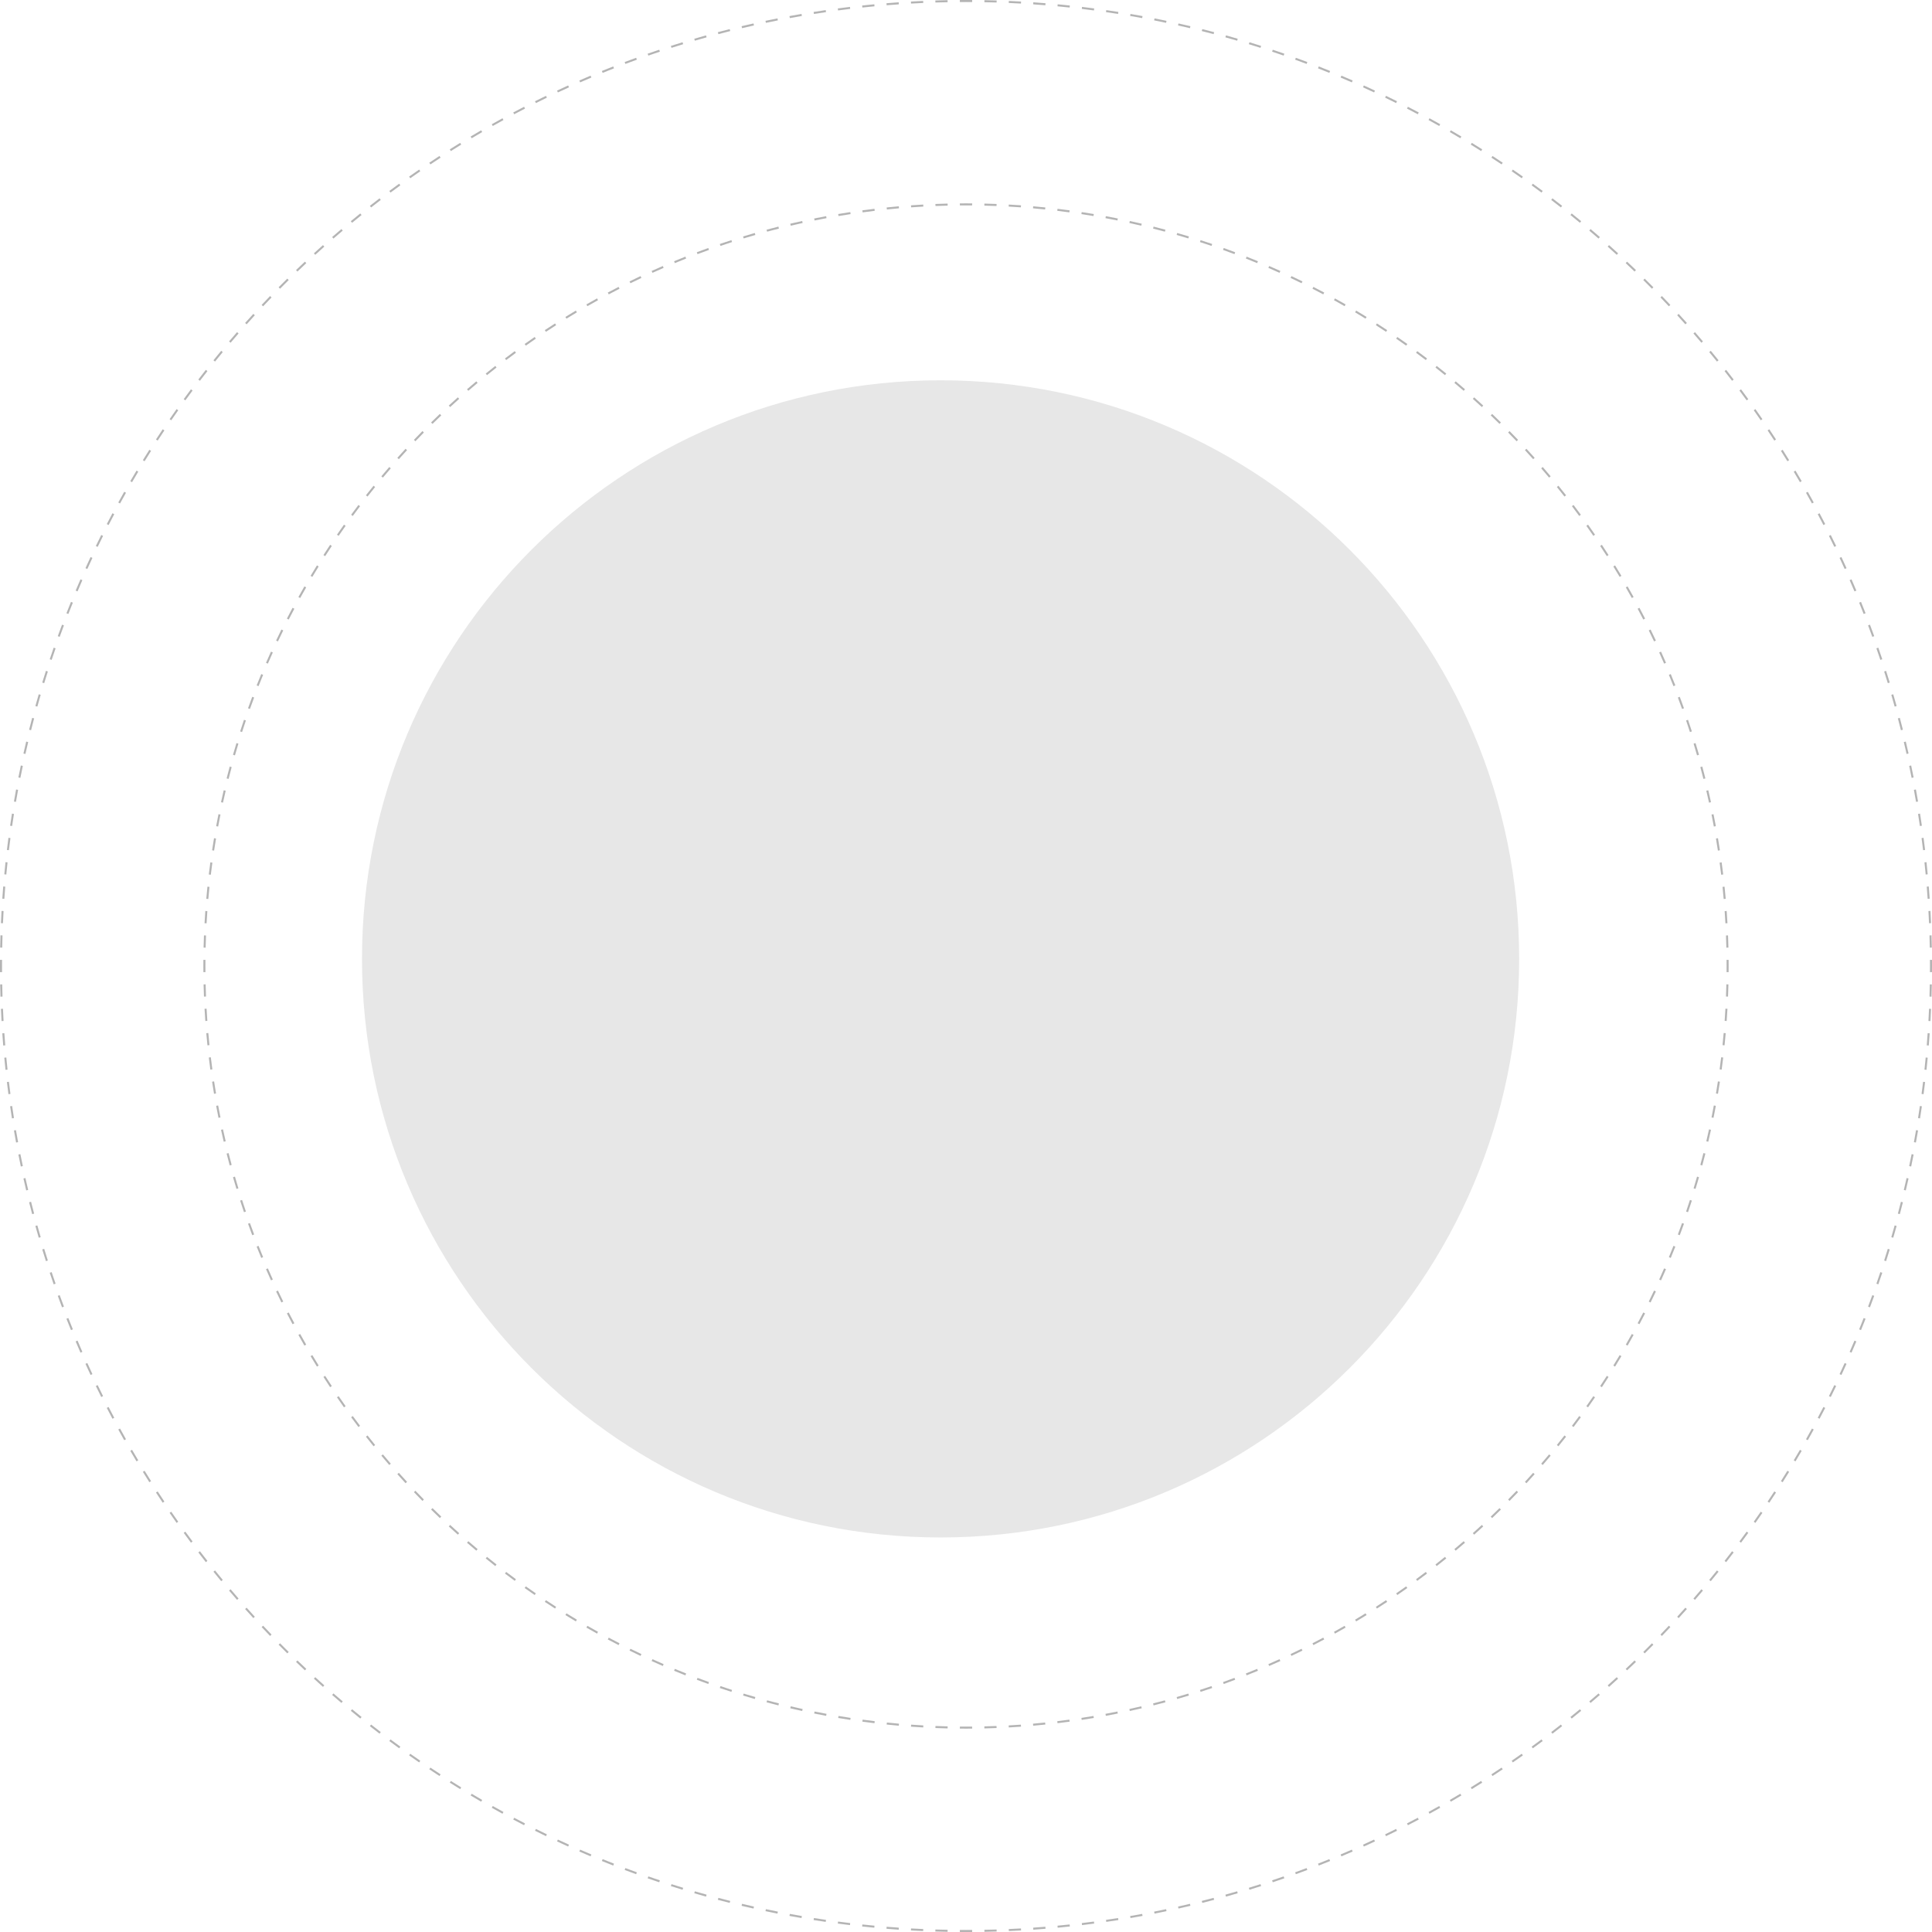<?xml version="1.0" encoding="UTF-8"?> <svg xmlns="http://www.w3.org/2000/svg" width="950" height="950" viewBox="0 0 950 950" fill="none"><path d="M747 471.5C747 628.625 619.625 756 462.5 756C305.375 756 178 628.625 178 471.5C178 314.375 305.375 187 462.5 187C619.625 187 747 314.375 747 471.5Z" fill="#E7E7E7"></path><path d="M475 949V950C473.991 950 472.982 949.997 471.975 949.99L471.981 948.99C472.987 948.997 473.993 949 475 949ZM478.024 949.99C477.017 949.997 476.009 950 475 950V949C476.007 949 477.012 948.997 478.018 948.99L478.024 949.99ZM459.955 948.766C461.953 948.828 463.955 948.878 465.959 948.915L465.949 949.414L465.95 949.415L465.94 949.915C463.932 949.877 461.926 949.826 459.924 949.764L459.955 948.766ZM490.074 949.764C488.072 949.826 486.067 949.877 484.059 949.915L484.04 948.915C486.044 948.878 488.046 948.828 490.044 948.766L490.074 949.764ZM502.078 949.219V949.239C500.079 949.352 498.077 949.452 496.071 949.54L496.029 948.542C498.03 948.455 500.028 948.354 502.022 948.242L502.078 949.219ZM447.977 948.242C449.971 948.354 451.97 948.455 453.971 948.542L453.927 949.539C451.921 949.452 449.919 949.352 447.92 949.239L447.977 948.242ZM435.978 947.417C437.97 947.579 439.967 947.73 441.967 947.867L441.932 948.365L441.915 948.615L441.897 948.863C439.894 948.725 437.893 948.575 435.896 948.412L435.978 947.417ZM514.103 948.412C512.105 948.575 510.105 948.725 508.101 948.863L508.093 948.742L508.067 948.366L508.033 947.867C510.033 947.73 512.03 947.579 514.022 947.417L514.103 948.412ZM424.038 946.293C426.025 946.505 428.015 946.705 430.009 946.893L429.915 947.887C427.917 947.699 425.922 947.498 423.932 947.285L424.038 946.293ZM525.961 946.293L526.066 947.285C524.076 947.498 522.081 947.699 520.083 947.887L519.99 946.893C521.984 946.705 523.974 946.505 525.961 946.293ZM412.098 944.863C414.08 945.126 416.067 945.377 418.057 945.615L417.938 946.606C415.943 946.368 413.953 946.116 411.967 945.853L412.098 944.863ZM537.967 945.358L538.019 945.744L538.032 945.853C536.045 946.116 534.055 946.368 532.061 946.606L531.942 945.615C533.932 945.377 535.919 945.126 537.901 944.863L537.967 945.358ZM400.229 943.136C402.202 943.449 404.18 943.75 406.162 944.038L406.042 944.863L406.019 945.026C404.032 944.737 402.05 944.436 400.072 944.122L400.229 943.136ZM549.849 943.63L549.914 944.038L549.927 944.122C547.949 944.436 545.967 944.737 543.98 945.026L543.837 944.038C545.819 943.75 547.797 943.449 549.771 943.137L549.849 943.63ZM388.379 941.104C390.345 941.467 392.316 941.817 394.291 942.156L394.122 943.141C392.143 942.801 390.168 942.45 388.197 942.086L388.379 941.104ZM561.802 942.086C559.831 942.45 557.856 942.801 555.877 943.141L555.793 942.649L555.708 942.156C557.683 941.817 559.654 941.467 561.621 941.104L561.802 942.086ZM376.609 938.775C378.566 939.188 380.526 939.589 382.491 939.978L382.298 940.958C380.328 940.568 378.363 940.167 376.402 939.753L376.609 938.775ZM573.597 939.754C571.636 940.168 569.671 940.568 567.701 940.958L567.657 940.732L567.604 940.469L567.508 939.978C569.473 939.589 571.433 939.188 573.39 938.775L573.597 939.754ZM364.881 936.143C366.826 936.605 368.777 937.056 370.731 937.495L370.513 938.47C368.554 938.03 366.599 937.578 364.649 937.114L364.881 936.143ZM585.118 936.143L585.349 937.114C583.399 937.578 581.445 938.03 579.486 938.47L579.377 937.983L579.268 937.495C581.222 937.056 583.173 936.605 585.118 936.143ZM353.243 933.217C355.177 933.729 357.115 934.229 359.059 934.718L358.814 935.687C356.867 935.197 354.925 934.694 352.987 934.181L353.115 933.7L353.243 933.217ZM596.884 933.7L596.958 933.977L597.012 934.182C595.074 934.695 593.131 935.197 591.184 935.687L590.94 934.718C592.884 934.229 594.822 933.729 596.756 933.217L596.884 933.7ZM341.667 929.99C343.586 930.552 345.511 931.101 347.44 931.639L347.172 932.601C345.238 932.062 343.31 931.51 341.387 930.947L341.667 929.99ZM608.612 930.947C606.689 931.51 604.76 932.062 602.826 932.601L602.56 931.639C604.489 931.101 606.413 930.552 608.332 929.99L608.612 930.947ZM330.191 926.473C332.097 927.083 334.009 927.682 335.925 928.27L335.632 929.224C333.711 928.635 331.796 928.035 329.886 927.423L330.191 926.473ZM620.112 927.423C618.202 928.035 616.287 928.635 614.367 929.224L614.075 928.271C615.992 927.683 617.903 927.083 619.809 926.473L620.112 927.423ZM318.798 922.66C320.686 923.319 322.58 923.966 324.479 924.602L324.161 925.548C322.258 924.911 320.361 924.262 318.469 923.602L318.798 922.66ZM631.53 923.602C629.638 924.262 627.741 924.911 625.838 925.548L625.68 925.076L625.521 924.602C627.42 923.966 629.313 923.319 631.201 922.66L631.53 923.602ZM307.514 918.561C309.387 919.268 311.265 919.965 313.149 920.649L312.979 921.118L312.845 921.489L312.809 921.586C310.92 920.9 309.037 920.202 307.16 919.493L307.514 918.561ZM642.839 919.493C640.962 920.202 639.079 920.9 637.19 921.586L636.85 920.649C638.734 919.965 640.613 919.268 642.486 918.561L642.839 919.493ZM296.332 914.173C298.184 914.927 300.042 915.67 301.905 916.401L301.54 917.33C299.673 916.597 297.811 915.852 295.955 915.097L296.332 914.173ZM654.044 915.097C652.188 915.853 650.326 916.597 648.458 917.33L648.094 916.401C649.957 915.67 651.816 914.927 653.668 914.173L654.044 915.097ZM285.27 909.502C287.105 910.305 288.947 911.096 290.794 911.876L290.404 912.796C288.553 912.014 286.707 911.222 284.867 910.418L285.27 909.502ZM665.13 910.418C663.291 911.222 661.445 912.014 659.594 912.796L659.206 911.876C661.053 911.096 662.895 910.305 664.73 909.502L665.13 910.418ZM676.095 905.455C674.28 906.305 672.458 907.144 670.631 907.971L670.22 907.061C672.043 906.235 673.861 905.398 675.672 904.551L676.095 905.455ZM274.328 904.551C276.139 905.398 277.957 906.234 279.78 907.06L279.573 907.515L279.368 907.97C277.541 907.143 275.719 906.304 273.904 905.455L274.328 904.551ZM686.93 900.215C685.134 901.112 683.331 901.998 681.522 902.873L681.319 902.451L681.306 902.424L681.089 901.974C682.893 901.101 684.692 900.217 686.483 899.322L686.93 900.215ZM263.516 899.322C265.308 900.217 267.106 901.101 268.911 901.974L268.476 902.872C266.667 901.997 264.864 901.112 263.068 900.215L263.516 899.322ZM252.842 893.821C254.608 894.76 256.38 895.688 258.159 896.604L257.701 897.491C255.918 896.572 254.142 895.643 252.372 894.702L252.842 893.821ZM697.626 894.702C695.856 895.643 694.08 896.572 692.297 897.491L692.069 897.049L691.841 896.604C693.62 895.688 695.392 894.76 697.158 893.821L697.626 894.702ZM242.308 888.049C244.051 889.033 245.802 890.008 247.56 890.971L247.08 891.846C245.319 890.881 243.564 889.905 241.816 888.918L242.308 888.049ZM708.182 888.918C706.434 889.905 704.68 890.881 702.919 891.846L702.439 890.971C704.197 890.008 705.948 889.034 707.691 888.05L708.182 888.918ZM718.584 882.871C716.864 883.9 715.138 884.919 713.404 885.927L712.902 885.064C714.632 884.059 716.356 883.042 718.072 882.015L718.584 882.871ZM231.928 882.015C233.644 883.042 235.367 884.058 237.097 885.063L236.845 885.495L236.767 885.631L236.594 885.926C234.86 884.918 233.133 883.9 231.414 882.871L231.928 882.015ZM728.834 876.56C727.139 877.633 725.438 878.697 723.729 879.75L723.204 878.898C724.91 877.848 726.609 876.787 728.3 875.716L728.834 876.56ZM221.699 875.715C223.391 876.786 225.089 877.848 226.795 878.898L226.532 879.323L226.271 879.749C224.561 878.696 222.859 877.632 221.164 876.559L221.699 875.715ZM738.915 869.992C737.25 871.107 735.578 872.212 733.897 873.307L733.353 872.47C735.029 871.378 736.699 870.276 738.361 869.163L738.915 869.992ZM211.639 869.162C213.301 870.275 214.97 871.378 216.646 872.47L216.101 873.306C214.42 872.211 212.748 871.106 211.082 869.991L211.639 869.162ZM748.546 862.763L748.833 863.169C747.195 864.327 745.549 865.474 743.896 866.611L743.331 865.79C744.981 864.655 746.623 863.51 748.258 862.354L748.546 862.763ZM201.741 862.354C203.376 863.509 205.019 864.654 206.669 865.789L206.385 866.2L206.386 866.201L206.385 866.202L206.103 866.61C204.449 865.473 202.803 864.326 201.165 863.168L201.741 862.354ZM758.571 856.102C756.964 857.3 755.348 858.487 753.725 859.665L753.14 858.857C754.759 857.682 756.371 856.496 757.975 855.301L758.571 856.102ZM192.024 855.301C193.628 856.496 195.241 857.682 196.86 858.857L196.273 859.664C194.65 858.486 193.034 857.299 191.427 856.101L192.024 855.301ZM768.132 848.787C766.554 850.026 764.969 851.255 763.375 852.475L762.769 851.682C764.359 850.465 765.941 849.238 767.516 848.002L768.132 848.787ZM182.484 848.001C184.059 849.237 185.641 850.464 187.231 851.681L186.623 852.474C185.029 851.254 183.444 850.025 181.866 848.786L182.484 848.001ZM173.135 840.467C174.677 841.742 176.227 843.007 177.785 844.263L177.158 845.041C175.597 843.783 174.043 842.514 172.498 841.236L173.135 840.467ZM777.501 841.236C775.956 842.514 774.402 843.782 772.841 845.041L772.214 844.264C773.772 843.008 775.322 841.742 776.864 840.467L777.501 841.236ZM786.679 833.448C785.166 834.765 783.645 836.073 782.115 837.371L781.47 836.61C782.996 835.315 784.515 834.01 786.024 832.696L786.679 833.448ZM163.975 832.695C165.485 834.009 167.004 835.314 168.53 836.609L167.884 837.37C166.354 836.072 164.832 834.765 163.319 833.448L163.975 832.695ZM155.017 824.698C156.493 826.05 157.977 827.393 159.471 828.726L158.806 829.47C157.309 828.134 155.821 826.789 154.342 825.435L154.679 825.067L155.017 824.698ZM795.656 825.435C794.177 826.789 792.69 828.134 791.193 829.47L790.529 828.726C792.022 827.393 793.507 826.051 794.983 824.699L795.656 825.435ZM146.26 816.478C147.702 817.866 149.153 819.245 150.612 820.615L149.929 821.343C148.466 819.969 147.011 818.588 145.566 817.196L146.26 816.478ZM804.432 817.197C802.987 818.588 801.533 819.97 800.07 821.343L799.729 820.98L799.388 820.615C800.847 819.245 802.297 817.866 803.739 816.478L804.432 817.197ZM812.995 808.741C811.586 810.168 810.167 811.587 808.74 812.996L808.039 812.285C809.463 810.879 810.879 809.463 812.285 808.039L812.995 808.741ZM137.715 808.039C139.121 809.463 140.537 810.879 141.961 812.285L141.609 812.641L141.258 812.995C139.831 811.586 138.412 810.167 137.003 808.74L137.715 808.039ZM821.343 800.07C819.969 801.533 818.588 802.988 817.196 804.433L816.837 804.087L816.478 803.74C817.866 802.298 819.245 800.847 820.615 799.388L821.343 800.07ZM129.385 799.388C130.755 800.847 132.134 802.297 133.522 803.739L132.802 804.432C131.411 802.987 130.029 801.533 128.656 800.07L129.02 799.729L129.385 799.388ZM829.47 791.193C828.134 792.69 826.789 794.178 825.435 795.657L824.698 794.983C826.05 793.507 827.393 792.023 828.726 790.529L829.47 791.193ZM121.274 790.529C122.607 792.022 123.949 793.507 125.301 794.983L124.932 795.32L124.564 795.656C123.21 794.177 121.865 792.69 120.529 791.193L121.274 790.529ZM837.37 782.115C836.072 783.645 834.765 785.167 833.448 786.68L833.072 786.354L832.695 786.025C834.009 784.515 835.314 782.996 836.609 781.47L837.37 782.115ZM113.39 781.47C114.685 782.996 115.99 784.515 117.304 786.024L116.551 786.679C115.234 785.166 113.926 783.645 112.628 782.115L113.009 781.793L113.39 781.47ZM105.736 772.214C106.992 773.772 108.258 775.322 109.533 776.864L108.763 777.501C107.485 775.956 106.217 774.402 104.958 772.841L105.736 772.214ZM845.041 772.842C843.783 774.403 842.514 775.956 841.236 777.501L840.852 777.184L840.467 776.865C841.742 775.323 843.007 773.773 844.263 772.215L845.041 772.842ZM852.474 763.376C851.254 764.97 850.025 766.555 848.786 768.133L848.001 767.516C849.237 765.941 850.464 764.359 851.681 762.769L852.474 763.376ZM98.318 762.769C99.535 764.359 100.762 765.941 101.998 767.516L101.604 767.823L101.212 768.132C99.973 766.554 98.744 764.969 97.524 763.375L98.318 762.769ZM859.664 753.726C858.486 755.349 857.299 756.965 856.101 758.572L855.301 757.976C856.496 756.372 857.682 754.759 858.857 753.14L859.664 753.726ZM91.143 753.14C92.318 754.759 93.504 756.371 94.699 757.975L93.897 758.571C92.699 756.964 91.512 755.348 90.334 753.725L91.143 753.14ZM866.2 743.614L866.61 743.896C865.473 745.55 864.326 747.196 863.168 748.834L862.354 748.259C863.509 746.624 864.654 744.981 865.789 743.331L866.2 743.614ZM84.21 743.331C85.345 744.981 86.49 746.623 87.645 748.258L87.236 748.546L87.237 748.547L86.83 748.833C85.672 747.195 84.525 745.549 83.388 743.896L83.798 743.614L84.21 743.331ZM873.306 733.898C872.211 735.579 871.106 737.251 869.991 738.917L869.162 738.361C870.275 736.699 871.378 735.03 872.47 733.354L873.306 733.898ZM77.53 733.353C78.622 735.029 79.724 736.699 80.837 738.361L80.007 738.915C78.892 737.25 77.787 735.578 76.692 733.897L77.53 733.353ZM879.323 723.467L879.749 723.729C878.696 725.438 877.632 727.14 876.559 728.835L875.715 728.301C876.786 726.609 877.848 724.911 878.898 723.205L879.323 723.467ZM71.102 723.204C72.152 724.91 73.213 726.609 74.284 728.3L73.861 728.566L73.862 728.567L73.439 728.834C72.366 727.139 71.302 725.438 70.249 723.729L71.102 723.204ZM885.926 713.405C884.918 715.139 883.9 716.866 882.871 718.585L882.015 718.072C883.042 716.356 884.058 714.633 885.063 712.903L885.926 713.405ZM64.936 712.902C65.941 714.632 66.958 716.356 67.985 718.072L67.128 718.584C66.099 716.864 65.08 715.138 64.072 713.404L64.936 712.902ZM891.846 702.919C890.881 704.68 889.905 706.435 888.918 708.183L888.484 707.938L888.049 707.692C889.033 705.949 890.008 704.198 890.971 702.44L891.846 702.919ZM59.029 702.439C59.992 704.197 60.966 705.948 61.95 707.691L61.081 708.182C60.094 706.434 59.118 704.68 58.153 702.919L59.029 702.439ZM897.491 692.298C896.572 694.081 895.643 695.857 894.702 697.627L894.263 697.394L893.821 697.158C894.76 695.392 895.688 693.62 896.604 691.841L897.491 692.298ZM53.395 691.841C54.312 693.62 55.24 695.392 56.179 697.158L55.297 697.626C54.356 695.856 53.427 694.08 52.508 692.297L53.395 691.841ZM902.872 681.523C901.997 683.332 901.112 685.135 900.215 686.931L899.322 686.484C900.217 684.692 901.101 682.894 901.974 681.089L902.872 681.523ZM48.026 681.089C48.899 682.893 49.783 684.692 50.678 686.483L49.784 686.93C48.887 685.134 48.001 683.331 47.126 681.522L48.026 681.089ZM42.94 670.22C43.765 672.043 44.602 673.861 45.449 675.672L44.544 676.095C43.694 674.28 42.855 672.458 42.028 670.631L42.94 670.22ZM907.97 670.631C907.143 672.458 906.304 674.28 905.455 676.095L904.551 675.672C905.398 673.861 906.234 672.043 907.06 670.22L907.97 670.631ZM912.796 659.595C912.014 661.446 911.222 663.292 910.418 665.132L909.502 664.73C910.305 662.895 911.096 661.053 911.876 659.206L912.796 659.595ZM38.124 659.206C38.904 661.053 39.696 662.895 40.498 664.73L39.581 665.13C38.777 663.291 37.985 661.445 37.203 659.594L38.124 659.206ZM33.599 648.094C34.33 649.957 35.073 651.816 35.827 653.668L34.902 654.044C34.146 652.188 33.402 650.326 32.669 648.458L33.599 648.094ZM916.866 648.277L917.33 648.459C916.597 650.326 915.852 652.188 915.097 654.044L914.173 653.668C914.927 651.816 915.67 649.958 916.401 648.095L916.866 648.277ZM29.351 636.85C30.035 638.734 30.732 640.613 31.439 642.486L30.506 642.839C29.797 640.962 29.099 639.079 28.413 637.19L29.351 636.85ZM921.586 637.19C920.9 639.079 920.202 640.962 919.493 642.839L918.561 642.486C919.268 640.613 919.965 638.735 920.649 636.851L921.586 637.19ZM25.398 625.521C26.034 627.42 26.681 629.313 27.34 631.201L26.398 631.53C25.737 629.638 25.088 627.741 24.451 625.838L24.924 625.68L25.398 625.521ZM925.548 625.838C924.911 627.741 924.262 629.638 923.602 631.53L923.132 631.367L922.66 631.202C923.319 629.314 923.966 627.42 924.602 625.521L925.548 625.838ZM928.747 614.222L929.224 614.367C928.635 616.288 928.035 618.203 927.423 620.113L926.949 619.962L926.473 619.809C927.083 617.903 927.682 615.991 928.27 614.075L928.747 614.222ZM21.73 614.075C22.317 615.992 22.916 617.903 23.527 619.809L22.576 620.112C21.964 618.202 21.364 616.287 20.775 614.367L21.73 614.075ZM18.361 602.56C18.899 604.489 19.448 606.413 20.01 608.332L19.052 608.612C18.489 606.689 17.938 604.76 17.398 602.826L18.361 602.56ZM932.601 602.827C932.062 604.761 931.51 606.689 930.947 608.612L929.99 608.333C930.552 606.414 931.101 604.489 931.639 602.56L932.601 602.827ZM15.282 590.94C15.771 592.884 16.271 594.822 16.783 596.756L16.299 596.884L16.3 596.885L15.817 597.012C15.304 595.074 14.802 593.131 14.312 591.184L15.282 590.94ZM935.687 591.185C935.197 593.132 934.694 595.074 934.181 597.012L933.7 596.885L933.217 596.757C933.729 594.823 934.229 592.885 934.718 590.941L935.687 591.185ZM937.982 579.378L938.47 579.486C938.03 581.445 937.578 583.4 937.114 585.35L936.143 585.119C936.605 583.174 937.056 581.223 937.495 579.269L937.982 579.378ZM12.505 579.268C12.944 581.222 13.395 583.173 13.857 585.118L12.885 585.349C12.421 583.399 11.969 581.445 11.529 579.486L12.505 579.268ZM940.958 567.701C940.568 569.671 940.167 571.636 939.753 573.597L938.775 573.391C939.188 571.434 939.589 569.474 939.978 567.509L940.958 567.701ZM10.023 567.508C10.411 569.473 10.812 571.433 11.225 573.39L10.245 573.597C9.831 571.636 9.431 569.671 9.041 567.701L10.023 567.508ZM7.844 555.708C8.183 557.683 8.533 559.654 8.896 561.621L7.913 561.802C7.549 559.831 7.198 557.856 6.858 555.877L7.351 555.793L7.844 555.708ZM943.141 555.877C942.801 557.856 942.45 559.831 942.086 561.802L941.104 561.621C941.467 559.655 941.817 557.684 942.156 555.709L943.141 555.877ZM5.962 543.837C6.25 545.819 6.551 547.797 6.863 549.771L5.877 549.927C5.564 547.949 5.262 545.967 4.973 543.98L5.467 543.909L5.962 543.837ZM945.026 543.98C944.737 545.967 944.436 547.949 944.122 549.927L943.136 549.771C943.449 547.798 943.75 545.82 944.038 543.838L945.026 543.98ZM4.385 531.942C4.623 533.932 4.874 535.919 5.137 537.901L4.146 538.032C3.883 536.045 3.631 534.055 3.393 532.061L4.385 531.942ZM946.606 532.062C946.368 534.056 946.116 536.046 945.853 538.032L945.358 537.968L944.863 537.902C945.126 535.92 945.377 533.933 945.615 531.943L946.606 532.062ZM947.887 520.084C947.699 522.082 947.498 524.077 947.285 526.067L946.293 525.962C946.505 523.975 946.705 521.985 946.893 519.991L947.887 520.084ZM3.107 519.99C3.295 521.984 3.495 523.974 3.707 525.961L3.209 526.014L3.21 526.015L2.714 526.066C2.501 524.076 2.3 522.081 2.112 520.083L3.107 519.99ZM2.133 508.033C2.27 510.033 2.421 512.03 2.583 514.022L1.587 514.103C1.424 512.105 1.274 510.105 1.136 508.101L2.133 508.033ZM948.365 508.067L948.851 508.102H948.863C948.725 510.105 948.575 512.106 948.412 514.103L947.915 514.063L947.417 514.022C947.579 512.03 947.73 510.033 947.867 508.033L948.365 508.067ZM949.519 496.072H949.539C949.452 498.078 949.352 500.08 949.239 502.079L948.242 502.023C948.354 500.029 948.455 498.03 948.542 496.029L949.519 496.072ZM1.458 496.029C1.545 498.03 1.646 500.028 1.758 502.022L0.76 502.078C0.647 500.079 0.547 498.077 0.459 496.071L1.458 496.029ZM949.414 484.05L949.915 484.06C949.877 486.068 949.826 488.073 949.764 490.075L948.766 490.045C948.828 488.047 948.878 486.045 948.915 484.041L949.414 484.05ZM1.085 484.04C1.122 486.044 1.172 488.046 1.234 490.044L0.235 490.074C0.173 488.072 0.122 486.067 0.084 484.059L1.085 484.04ZM0 475C0 473.991 0.003 472.982 0.009 471.975L0.01 471.976L1.01 471.981C1.004 472.987 1 473.993 1 475C1 476.007 1.004 477.012 1.01 478.018L0.009 478.024C0.003 477.017 0 476.009 0 475ZM949.99 478.024L948.99 478.019C948.997 477.013 949 476.007 949 475C949 473.993 948.997 472.988 948.99 471.982L949.99 471.976C949.997 472.983 950 473.991 950 475C950 476.009 949.997 477.017 949.99 478.024ZM949.764 459.925C949.826 461.927 949.877 463.932 949.915 465.94L948.915 465.96C948.878 463.956 948.828 461.954 948.766 459.956L949.764 459.925ZM1.234 459.955C1.172 461.953 1.122 463.955 1.085 465.959L0.585 465.949L0.085 465.94L0.084 465.939C0.122 463.931 0.173 461.926 0.235 459.924L1.234 459.955ZM1.758 447.977C1.646 449.971 1.545 451.97 1.458 453.971L0.46 453.927C0.548 451.921 0.647 449.919 0.76 447.92L1.758 447.977ZM949.239 447.921C949.352 449.92 949.452 451.922 949.54 453.928L948.542 453.971C948.455 451.97 948.354 449.972 948.242 447.978L949.239 447.921ZM2.085 435.937L2.583 435.978C2.421 437.97 2.27 439.967 2.133 441.967L1.634 441.932L1.136 441.897C1.274 439.894 1.424 437.893 1.587 435.896L2.085 435.937ZM948.412 435.896C948.575 437.894 948.725 439.894 948.863 441.898L948.366 441.933L948.365 441.932L947.867 441.967C947.73 439.967 947.579 437.97 947.417 435.978L948.412 435.896ZM947.285 423.933C947.498 425.923 947.699 427.918 947.887 429.916L946.893 430.01C946.705 428.016 946.505 426.026 946.293 424.039L946.79 423.985L947.285 423.933ZM3.707 424.038C3.495 426.025 3.295 428.015 3.107 430.009L2.112 429.915C2.3 427.917 2.501 425.922 2.714 423.932L3.707 424.038ZM945.853 411.967C946.116 413.954 946.368 415.944 946.606 417.938L945.615 418.058C945.377 416.068 945.126 414.081 944.863 412.099L945.358 412.032L945.853 411.967ZM4.642 412.032L5.137 412.098C4.874 414.08 4.623 416.067 4.385 418.057L3.393 417.938C3.631 415.943 3.883 413.953 4.146 411.967L4.642 412.032ZM944.122 400.072C944.436 402.05 944.737 404.032 945.026 406.019L944.533 406.091L944.532 406.09L944.038 406.163C943.75 404.181 943.449 402.203 943.137 400.229L943.63 400.15L944.122 400.072ZM6.864 400.229C6.551 402.202 6.25 404.18 5.962 406.162L4.973 406.019C5.262 404.032 5.564 402.05 5.877 400.072L6.864 400.229ZM942.086 388.197C942.45 390.168 942.801 392.143 943.141 394.122L942.156 394.292C941.817 392.317 941.467 390.346 941.104 388.379L942.086 388.197ZM8.405 388.288L8.896 388.379C8.533 390.345 8.183 392.316 7.844 394.291L6.858 394.122C7.198 392.143 7.549 390.168 7.913 388.197L8.405 388.288ZM939.754 376.402C940.168 378.363 940.568 380.328 940.958 382.298L940.469 382.396L940.468 382.395L939.978 382.492C939.589 380.527 939.188 378.567 938.775 376.61L939.754 376.402ZM10.246 376.402L11.225 376.609C10.812 378.566 10.411 380.526 10.023 382.491L9.041 382.298C9.431 380.328 9.832 378.363 10.246 376.402ZM937.114 364.65C937.578 366.6 938.03 368.554 938.47 370.513L937.983 370.623L937.982 370.622L937.495 370.732C937.056 368.778 936.605 366.827 936.143 364.882L936.629 364.766L937.114 364.65ZM13.857 364.881C13.395 366.826 12.944 368.777 12.505 370.731L11.529 370.513C11.969 368.554 12.421 366.599 12.885 364.649L13.857 364.881ZM934.182 352.987C934.695 354.925 935.197 356.868 935.687 358.815L934.718 359.06C934.229 357.116 933.729 355.178 933.217 353.244L934.182 352.987ZM16.783 353.243C16.271 355.177 15.771 357.115 15.282 359.059L14.797 358.936L14.312 358.814C14.802 356.867 15.305 354.925 15.818 352.987L16.783 353.243ZM20.01 341.667C19.448 343.586 18.899 345.511 18.361 347.44L17.398 347.172C17.937 345.238 18.489 343.31 19.052 341.387L20.01 341.667ZM930.947 341.387C931.51 343.31 932.062 345.239 932.601 347.173L932.125 347.306L931.639 347.44C931.101 345.511 930.552 343.587 929.99 341.668L930.47 341.527L930.947 341.387ZM23.051 330.038L23.527 330.191C22.916 332.097 22.318 334.009 21.73 335.925L20.775 335.632C21.364 333.711 21.964 331.796 22.576 329.886L23.051 330.038ZM927.423 329.887C928.035 331.797 928.635 333.712 929.224 335.632L928.271 335.925C927.683 334.008 927.083 332.097 926.473 330.191L927.423 329.887ZM26.868 318.633L27.34 318.798C26.681 320.686 26.034 322.58 25.398 324.479L24.451 324.161C25.088 322.258 25.737 320.361 26.398 318.469L26.868 318.633ZM923.602 318.469C924.262 320.361 924.911 322.258 925.548 324.161L925.076 324.32L925.075 324.319L924.602 324.479C923.966 322.58 923.319 320.687 922.66 318.799L923.602 318.469ZM919.493 307.16C920.202 309.037 920.9 310.92 921.586 312.809L920.649 313.15C919.965 311.266 919.268 309.387 918.561 307.514L919.493 307.16ZM31.439 307.514C30.732 309.387 30.035 311.265 29.351 313.149L28.413 312.809C29.099 310.92 29.797 309.037 30.506 307.16L31.439 307.514ZM915.097 295.955C915.853 297.811 916.597 299.673 917.33 301.541L916.87 301.723L916.401 301.906C915.67 300.043 914.927 298.184 914.173 296.332L915.097 295.955ZM35.827 296.332C35.073 298.184 34.33 300.042 33.599 301.905L32.669 301.54C33.402 299.673 34.147 297.811 34.902 295.955L35.827 296.332ZM39.582 284.868L40.498 285.27C39.696 287.105 38.904 288.947 38.124 290.794L37.203 290.404C37.985 288.553 38.777 286.707 39.581 284.867L39.582 284.868ZM910.418 284.869C911.222 286.708 912.014 288.554 912.796 290.405L911.876 290.794C911.096 288.947 910.305 287.105 909.502 285.27L910.418 284.869ZM44.544 273.904L45.449 274.328C44.602 276.139 43.766 277.957 42.94 279.78L42.484 279.573L42.029 279.368C42.8 277.666 43.579 275.968 44.369 274.276L44.544 273.904ZM905.455 273.904C906.305 275.719 907.144 277.541 907.971 279.368L907.061 279.78C906.235 277.957 905.398 276.139 904.551 274.328L905.455 273.904ZM50.678 263.516C49.783 265.308 48.899 267.106 48.026 268.911L47.127 268.476C48.002 266.667 48.887 264.864 49.784 263.068L50.678 263.516ZM900.215 263.069C901.112 264.865 901.998 266.668 902.873 268.477L902.424 268.694L902.423 268.693L901.974 268.911C901.101 267.107 900.217 265.308 899.322 263.517L900.215 263.069ZM55.737 252.606L56.179 252.842C55.24 254.608 54.312 256.38 53.395 258.159L52.508 257.701C53.427 255.918 54.356 254.142 55.297 252.372L55.737 252.606ZM894.702 252.373C895.643 254.143 896.572 255.919 897.491 257.702L897.051 257.93L896.604 258.159C895.688 256.38 894.76 254.608 893.821 252.842L894.702 252.373ZM888.918 241.817C889.905 243.565 890.881 245.319 891.846 247.08L890.971 247.561C890.008 245.803 889.034 244.052 888.05 242.309L888.918 241.817ZM61.516 242.062L61.951 242.308C60.967 244.051 59.992 245.802 59.029 247.56L58.153 247.08C59.118 245.319 60.094 243.564 61.081 241.816L61.516 242.062ZM882.871 231.415C883.9 233.135 884.919 234.861 885.927 236.595L885.064 237.098C884.059 235.368 883.042 233.644 882.015 231.928L882.871 231.415ZM67.985 231.928C66.958 233.644 65.942 235.367 64.936 237.097L64.073 236.594C65.081 234.86 66.099 233.133 67.128 231.414L67.985 231.928ZM876.56 221.165C877.633 222.86 878.697 224.561 879.75 226.271L878.898 226.796C877.848 225.09 876.787 223.391 875.716 221.7L876.2 221.394L876.56 221.165ZM74.285 221.699C73.214 223.391 72.152 225.089 71.102 226.795L70.676 226.532L70.25 226.271C71.303 224.561 72.367 222.859 73.44 221.164L74.285 221.699ZM869.992 211.084C871.107 212.749 872.212 214.421 873.307 216.102L872.47 216.647C871.378 214.971 870.276 213.301 869.163 211.639L869.992 211.084ZM80.838 211.639C79.725 213.301 78.622 214.97 77.53 216.646L76.693 216.101C77.788 214.42 78.893 212.748 80.008 211.082L80.838 211.639ZM87.647 201.741C86.491 203.376 85.346 205.019 84.211 206.669L83.799 206.385L83.389 206.103C84.526 204.449 85.673 202.803 86.831 201.165L87.647 201.741ZM863.169 201.166C864.327 202.804 865.474 204.45 866.611 206.104L865.79 206.669C864.655 205.019 863.51 203.377 862.354 201.742L863.169 201.166ZM94.699 192.024C93.504 193.628 92.318 195.241 91.143 196.86L90.335 196.273C91.513 194.65 92.7 193.034 93.898 191.427L94.699 192.024ZM856.102 191.428C857.3 193.035 858.487 194.651 859.665 196.274L858.857 196.86C857.682 195.241 856.496 193.629 855.301 192.025L856.102 191.428ZM101.213 181.866L101.999 182.484C100.763 184.059 99.536 185.641 98.319 187.231L97.525 186.623C98.199 185.743 98.875 184.865 99.555 183.989L101.213 181.866ZM848.787 181.867C850.026 183.445 851.255 185.03 852.475 186.624L851.682 187.231C850.465 185.641 849.238 184.059 848.002 182.484L848.396 182.175L848.787 181.867ZM841.236 172.498C842.514 174.043 843.782 175.597 845.041 177.158L844.264 177.786C843.008 176.228 841.742 174.678 840.467 173.136L841.236 172.498ZM109.533 173.135C108.258 174.677 106.993 176.227 105.737 177.785L105.348 177.471L104.959 177.158L104.958 177.157C106.216 175.596 107.485 174.043 108.763 172.498L109.533 173.135ZM117.305 163.975C115.991 165.485 114.686 167.004 113.391 168.53L112.629 167.884C113.927 166.354 115.234 164.832 116.551 163.319L117.305 163.975ZM833.448 163.32C834.765 164.833 836.073 166.354 837.371 167.884L836.61 168.53C835.315 167.004 834.01 165.485 832.696 163.976L833.448 163.32ZM125.302 155.017C123.95 156.493 122.607 157.977 121.274 159.471L120.529 158.806C121.865 157.309 123.21 155.821 124.564 154.342L125.302 155.017ZM825.435 154.343C826.789 155.822 828.134 157.309 829.47 158.806L828.726 159.471C827.393 157.978 826.051 156.493 824.699 155.017L825.067 154.679L825.435 154.343ZM133.522 146.26C132.134 147.702 130.755 149.153 129.385 150.612L128.656 149.929C130.03 148.466 131.411 147.011 132.803 145.566L133.522 146.26ZM817.197 145.567C818.588 147.012 819.97 148.466 821.343 149.929L820.98 150.271L820.979 150.27L820.615 150.612C819.245 149.153 817.866 147.703 816.478 146.261L817.197 145.567ZM141.259 137.003L141.961 137.715C140.537 139.121 139.121 140.537 137.715 141.961L137.004 141.258C138.376 139.869 139.756 138.488 141.145 137.115L141.259 137.003ZM808.741 137.004C810.168 138.413 811.587 139.832 812.996 141.259L812.285 141.961C810.879 140.537 809.463 139.121 808.039 137.715L808.741 137.004ZM150.271 129.02L150.612 129.385C149.153 130.755 147.703 132.134 146.261 133.522L145.567 132.802C147.012 131.411 148.466 130.029 149.929 128.656L150.271 129.02ZM800.07 128.656C801.533 130.03 802.988 131.411 804.433 132.803L804.088 133.162L803.74 133.522C802.298 132.134 800.847 130.755 799.388 129.385L800.07 128.656ZM791.193 120.529C792.69 121.865 794.178 123.21 795.657 124.564L794.983 125.302C793.507 123.95 792.023 122.607 790.529 121.274L791.193 120.529ZM159.471 121.274C157.978 122.607 156.493 123.949 155.017 125.301L154.343 124.564C155.822 123.21 157.309 121.865 158.806 120.529L159.471 121.274ZM782.115 112.629C783.645 113.927 785.167 115.234 786.68 116.551L786.354 116.927L786.025 117.305C784.515 115.991 782.996 114.686 781.47 113.391L782.115 112.629ZM168.53 113.39C167.004 114.685 165.485 115.99 163.976 117.304L163.32 116.551C164.833 115.234 166.354 113.926 167.884 112.628L168.53 113.39ZM177.158 104.958L177.786 105.736C176.228 106.992 174.678 108.258 173.136 109.533L172.498 108.763C174.043 107.485 175.597 106.217 177.158 104.958ZM772.842 104.958C774.403 106.216 775.956 107.485 777.501 108.763L777.185 109.147L776.865 109.533C775.323 108.258 773.773 106.993 772.215 105.737L772.842 104.958ZM763.376 97.525C764.97 98.745 766.555 99.974 768.133 101.213L767.516 101.999C765.941 100.763 764.359 99.536 762.769 98.319L763.376 97.525ZM187.231 98.318C185.641 99.535 184.059 100.762 182.484 101.998L181.867 101.212C183.445 99.973 185.03 98.744 186.624 97.524L187.231 98.318ZM196.86 91.143C195.241 92.318 193.629 93.504 192.025 94.699L191.428 93.897C193.035 92.699 194.651 91.512 196.274 90.334L196.86 91.143ZM753.726 90.335C755.349 91.513 756.965 92.7 758.572 93.898L757.976 94.699C756.372 93.504 754.759 92.318 753.14 91.143L753.726 90.335ZM743.896 83.389C745.55 84.526 747.196 85.673 748.834 86.831L748.259 87.647C746.624 86.491 744.981 85.346 743.331 84.211L743.896 83.389ZM206.669 84.21C205.019 85.345 203.377 86.49 201.742 87.645L201.166 86.83C202.804 85.672 204.45 84.525 206.104 83.388L206.669 84.21ZM733.898 76.693C735.579 77.788 737.251 78.893 738.917 80.008L738.361 80.838C736.699 79.725 735.03 78.622 733.354 77.53L733.626 77.111L733.898 76.693ZM216.647 77.53C214.971 78.622 213.301 79.724 211.639 80.837L211.084 80.007C212.749 78.892 214.421 77.787 216.102 76.692L216.647 77.53ZM723.729 70.25C725.438 71.303 727.14 72.367 728.835 73.44L728.301 74.285C726.609 73.214 724.911 72.152 723.205 71.102L723.729 70.25ZM226.271 70.25L226.796 71.102C225.09 72.152 223.391 73.213 221.7 74.284L221.165 73.439C222.86 72.366 224.561 71.302 226.271 70.249L226.271 70.25ZM237.098 64.936C235.368 65.941 233.644 66.958 231.928 67.985L231.415 67.128C233.135 66.099 234.861 65.08 236.595 64.072L237.098 64.936ZM713.405 64.073C715.139 65.081 716.866 66.099 718.585 67.128L718.072 67.985C716.356 66.958 714.633 65.942 712.903 64.936L713.154 64.504L713.405 64.073ZM702.919 58.153C704.68 59.118 706.435 60.094 708.183 61.081L707.939 61.515L707.692 61.951C705.949 60.967 704.198 59.992 702.44 59.029L702.919 58.153ZM247.561 59.029C245.803 59.992 244.052 60.966 242.309 61.95L241.817 61.081C243.565 60.094 245.319 59.118 247.08 58.153L247.561 59.029ZM258.159 53.395C256.38 54.312 254.608 55.24 252.842 56.179L252.373 55.297C254.143 54.356 255.919 53.427 257.702 52.508L258.159 53.395ZM692.298 52.508C694.081 53.427 695.857 54.356 697.627 55.297L697.394 55.737L697.393 55.736L697.158 56.179C695.392 55.24 693.62 54.312 691.841 53.395L692.298 52.508ZM268.911 48.026C267.107 48.899 265.308 49.783 263.517 50.678L263.069 49.784C264.865 48.887 266.668 48.001 268.477 47.126L268.911 48.026ZM681.523 47.127C683.332 48.002 685.135 48.887 686.931 49.784L686.484 50.678C684.692 49.783 682.894 48.899 681.089 48.026L681.523 47.127ZM279.78 42.94C277.957 43.765 276.139 44.602 274.328 45.449L273.904 44.544C275.719 43.694 277.541 42.855 279.368 42.028L279.78 42.94ZM670.631 42.029C672.458 42.856 674.28 43.694 676.095 44.544L675.672 45.449C673.861 44.602 672.043 43.766 670.22 42.94L670.479 42.369L670.631 42.029ZM290.794 38.124C288.947 38.904 287.105 39.696 285.27 40.498L284.869 39.581C286.708 38.777 288.554 37.985 290.405 37.203L290.794 38.124ZM659.595 37.203C661.446 37.985 663.292 38.777 665.132 39.581L664.73 40.498C662.895 39.696 661.053 38.904 659.206 38.124L659.595 37.203ZM301.906 33.599C300.043 34.33 298.184 35.073 296.332 35.827L295.955 34.902C297.811 34.146 299.673 33.402 301.541 32.669L301.906 33.599ZM648.459 32.669C650.326 33.402 652.188 34.147 654.044 34.902L653.668 35.827C651.816 35.073 649.958 34.33 648.095 33.599L648.459 32.669ZM313.15 29.351C311.266 30.035 309.387 30.732 307.514 31.439L307.16 30.506C309.037 29.797 310.92 29.099 312.809 28.413L313.15 29.351ZM637.19 28.413C639.079 29.099 640.962 29.797 642.839 30.506L642.486 31.439C640.613 30.732 638.735 30.035 636.851 29.351L637.19 28.413ZM324.32 24.924L324.479 25.398C322.58 26.034 320.687 26.681 318.799 27.34L318.469 26.398C320.361 25.737 322.258 25.088 324.161 24.451L324.32 24.924ZM625.838 24.451C627.741 25.088 629.638 25.737 631.53 26.398L631.367 26.868L631.366 26.867L631.202 27.34C629.314 26.681 627.42 26.034 625.521 25.398L625.838 24.451ZM335.925 21.73C334.008 22.317 332.097 22.916 330.191 23.527L329.887 22.576C331.797 21.964 333.712 21.364 335.632 20.775L335.925 21.73ZM614.367 20.775C616.288 21.364 618.203 21.964 620.113 22.576L619.809 23.527C617.903 22.916 615.991 22.318 614.075 21.73L614.367 20.775ZM347.44 18.361C345.511 18.899 343.587 19.448 341.668 20.01L341.387 19.052C343.31 18.489 345.239 17.938 347.173 17.398L347.44 18.361ZM602.827 17.398C604.761 17.937 606.689 18.489 608.612 19.052L608.333 20.01C606.414 19.448 604.489 18.899 602.56 18.361L602.827 17.398ZM359.06 15.282C357.116 15.771 355.178 16.271 353.244 16.783L352.987 15.817C354.925 15.304 356.868 14.802 358.815 14.312L359.06 15.282ZM591.185 14.312C593.132 14.802 595.074 15.305 597.012 15.818L596.757 16.783C594.823 16.271 592.885 15.771 590.941 15.282L591.185 14.312ZM370.623 12.017L370.732 12.505C368.778 12.944 366.827 13.395 364.882 13.857L364.65 12.885C366.6 12.421 368.554 11.969 370.513 11.529L370.623 12.017ZM579.486 11.529C581.445 11.969 583.4 12.421 585.35 12.885L585.119 13.857C583.174 13.395 581.223 12.944 579.269 12.505L579.486 11.529ZM382.396 9.531L382.492 10.023C380.527 10.411 378.567 10.812 376.61 11.225L376.403 10.246L376.402 10.245C378.363 9.831 380.328 9.431 382.298 9.041L382.396 9.531ZM567.701 9.041C569.671 9.431 571.636 9.832 573.597 10.246L573.391 11.225C571.434 10.812 569.474 10.411 567.509 10.023L567.701 9.041ZM394.292 7.844C392.317 8.183 390.346 8.533 388.379 8.896L388.197 7.913C390.168 7.549 392.143 7.198 394.122 6.858L394.292 7.844ZM555.877 6.858C557.856 7.198 559.831 7.549 561.802 7.913L561.621 8.896C559.655 8.533 557.684 8.183 555.709 7.844L555.877 6.858ZM543.98 4.973C545.967 5.262 547.949 5.564 549.927 5.877L549.771 6.864C547.798 6.551 545.82 6.25 543.838 5.962L543.98 4.973ZM406.163 5.962C404.181 6.25 402.203 6.551 400.229 6.863L400.15 6.369L400.072 5.877C402.05 5.564 404.032 5.262 406.019 4.973L406.163 5.962ZM418.058 4.385C416.068 4.623 414.081 4.874 412.099 5.137L412.032 4.641L411.967 4.146C413.954 3.883 415.944 3.631 417.938 3.393L418.058 4.385ZM532.062 3.393C534.056 3.631 536.046 3.883 538.032 4.146L537.902 5.137C535.92 4.874 533.933 4.623 531.943 4.385L532.062 3.393ZM430.01 3.107C428.016 3.295 426.026 3.495 424.039 3.707L423.985 3.209L423.933 2.714C425.923 2.501 427.918 2.3 429.916 2.112L430.01 3.107ZM520.084 2.112C522.082 2.3 524.077 2.501 526.067 2.714L525.962 3.707C523.975 3.495 521.985 3.295 519.991 3.107L520.084 2.112ZM441.93 1.599L441.967 2.133C439.967 2.27 437.97 2.421 435.978 2.583L435.896 1.587C437.894 1.424 439.894 1.274 441.898 1.136L441.93 1.599ZM508.102 1.136C510.105 1.274 512.106 1.424 514.103 1.587L514.078 1.905L514.022 2.583C512.03 2.421 510.033 2.27 508.033 2.133L508.102 1.136ZM453.971 1.458C451.97 1.545 449.972 1.646 447.978 1.758L447.921 0.76C449.92 0.647 451.922 0.547 453.928 0.459L453.971 1.458ZM496.072 0.46C498.078 0.548 500.08 0.647 502.079 0.76L502.023 1.758C500.029 1.646 498.03 1.545 496.029 1.458L496.072 0.46ZM465.941 0.085L465.96 1.085C463.956 1.122 461.954 1.172 459.956 1.234L459.925 0.235C461.927 0.173 463.932 0.122 465.94 0.084L465.941 0.085ZM484.06 0.084C486.068 0.122 488.073 0.173 490.075 0.235L490.045 1.234C488.047 1.172 486.045 1.122 484.041 1.085L484.06 0.084ZM478.024 0.009L478.023 0.26L478.019 1.01C477.013 1.004 476.007 1 475 1C473.993 1 472.988 1.004 471.982 1.01L471.976 0.01L471.975 0.009C472.982 0.003 473.991 0 475 0C476.009 0 477.017 0.003 478.024 0.009Z" fill="#B4B4B4"></path><path d="M475 849V850C473.992 850 472.985 849.994 471.979 849.986L471.987 848.988C472.991 848.996 473.995 849 475 849ZM478.02 849.986C477.014 849.994 476.007 850 475 850V849C476.005 849 477.01 848.996 478.013 848.988L478.02 849.986ZM459.995 848.704C461.986 848.783 463.981 848.846 465.979 848.894L465.956 849.892C463.952 849.844 461.952 849.78 459.956 849.701L459.995 848.704ZM490.043 849.701C488.047 849.78 486.047 849.844 484.043 849.892L484.031 849.394L484.02 848.894C486.018 848.846 488.013 848.783 490.004 848.704L490.043 849.701ZM448.018 848.042C450.013 848.184 452.013 848.31 454.017 848.421L453.988 848.92L453.961 849.418C451.952 849.307 449.947 849.18 447.946 849.037L448.018 848.042ZM502.052 849.037C500.051 849.18 498.046 849.307 496.037 849.418L495.982 848.421C497.986 848.31 499.986 848.184 501.981 848.042L502.052 849.037ZM436.093 847.001C438.072 847.206 440.056 847.395 442.045 847.568L442.001 848.065L441.986 848.243L441.958 848.562C439.964 848.388 437.975 848.198 435.99 847.993L436.093 847.001ZM514.009 847.993C512.024 848.198 510.034 848.388 508.04 848.562L507.954 847.568C509.943 847.395 511.927 847.206 513.906 847.001L514.009 847.993ZM424.171 845.575C426.148 845.844 428.13 846.097 430.117 846.335L430.058 846.83L430.059 846.831L430.005 847.278L429.999 847.326C428.007 847.088 426.02 846.834 424.037 846.564L424.171 845.575ZM525.962 846.564C523.979 846.834 521.992 847.088 519.999 847.326L519.882 846.335C521.869 846.097 523.851 845.844 525.828 845.575L525.962 846.564ZM412.32 843.771C414.293 844.103 416.272 844.421 418.255 844.723L418.104 845.71C416.116 845.407 414.132 845.088 412.153 844.754L412.32 843.771ZM537.845 844.755C535.867 845.089 533.883 845.407 531.895 845.71L531.745 844.723C533.728 844.421 535.707 844.103 537.68 843.771L537.845 844.755ZM400.543 841.588C402.495 841.982 404.452 842.362 406.415 842.726L406.233 843.708C404.265 843.343 402.302 842.962 400.345 842.566L400.543 841.588ZM549.556 842.078L549.653 842.566C547.696 842.962 545.734 843.343 543.766 843.708L543.584 842.726C545.547 842.362 547.505 841.982 549.457 841.588L549.556 842.078ZM388.817 839.022C390.761 839.481 392.711 839.924 394.666 840.352L394.453 841.327C392.492 840.898 390.537 840.453 388.588 839.993L388.817 839.022ZM561.296 839.509L561.381 839.867L561.41 839.994C559.461 840.454 557.506 840.898 555.546 841.327L555.439 840.84L555.333 840.352C557.288 839.924 559.238 839.481 561.182 839.022L561.296 839.509ZM377.198 836.083C379.127 836.604 381.063 837.111 383.004 837.602L382.881 838.085L382.882 838.086L382.759 838.569C380.812 838.077 378.872 837.57 376.938 837.047L377.198 836.083ZM573.061 837.048C571.126 837.57 569.186 838.077 567.239 838.569L566.995 837.602C568.936 837.111 570.872 836.604 572.801 836.083L573.061 837.048ZM365.681 832.771C367.588 833.352 369.501 833.92 371.421 834.472L371.145 835.431C369.22 834.877 367.301 834.309 365.389 833.726L365.534 833.248L365.681 832.771ZM584.61 833.726C582.698 834.309 580.779 834.877 578.854 835.431L578.717 834.952L578.579 834.472C580.499 833.92 582.412 833.352 584.319 832.771L584.61 833.726ZM354.264 829.084C356.155 829.729 358.053 830.359 359.958 830.974L359.65 831.923C357.741 831.306 355.838 830.675 353.941 830.028L354.264 829.084ZM596.058 830.028C594.161 830.675 592.258 831.306 590.349 831.923L590.042 830.974C591.946 830.359 593.844 829.729 595.735 829.084L596.058 830.028ZM342.984 825.034C344.853 825.739 346.729 826.43 348.611 827.105L348.273 828.046C346.385 827.368 344.505 826.675 342.631 825.968L342.984 825.034ZM607.367 825.968C605.493 826.675 603.613 827.368 601.725 828.046L601.388 827.105C603.271 826.43 605.147 825.739 607.016 825.034L607.367 825.968ZM331.837 820.621C333.68 821.385 335.531 822.136 337.389 822.871L337.204 823.335L337.021 823.799C335.158 823.061 333.302 822.309 331.454 821.543L331.837 820.621ZM618.545 821.543C616.697 822.309 614.841 823.061 612.979 823.799L612.795 823.336L612.611 822.871C614.469 822.136 616.319 821.385 618.162 820.621L618.545 821.543ZM320.834 815.849C322.654 816.673 324.482 817.483 326.317 818.279L326.047 818.903L325.92 819.195C324.079 818.397 322.246 817.586 320.421 816.759L320.627 816.304L320.834 815.849ZM629.578 816.759C627.753 817.586 625.92 818.397 624.079 819.195L623.682 818.279C625.517 817.483 627.346 816.673 629.166 815.849L629.578 816.759ZM309.997 810.728C311.789 811.61 313.589 812.478 315.396 813.332L315.183 813.784L314.969 814.234C313.156 813.378 311.351 812.507 309.555 811.622L309.997 810.728ZM640.443 811.623C638.647 812.508 636.842 813.378 635.029 814.234L634.816 813.784L634.604 813.332C636.411 812.478 638.211 811.61 640.003 810.728L640.443 811.623ZM299.327 805.258C301.089 806.197 302.858 807.123 304.637 808.034L304.408 808.479L304.181 808.924C302.398 808.01 300.623 807.08 298.856 806.139L299.327 805.258ZM651.143 806.139C649.376 807.08 647.602 808.01 645.818 808.924L645.362 808.034C647.141 807.123 648.911 806.198 650.673 805.259L651.143 806.139ZM288.836 799.448C290.568 800.444 292.31 801.426 294.06 802.396L293.575 803.27C291.821 802.298 290.074 801.313 288.337 800.314L288.836 799.448ZM661.662 800.314C659.925 801.313 658.178 802.298 656.424 803.27L655.94 802.396C657.69 801.427 659.432 800.444 661.164 799.448L661.662 800.314ZM671.721 793.731L671.983 794.155C670.28 795.209 668.567 796.249 666.846 797.276L666.335 796.419C668.052 795.395 669.759 794.357 671.458 793.307L671.721 793.731ZM278.542 793.307C280.241 794.357 281.948 795.395 283.665 796.419L283.408 796.848L283.391 796.879L283.152 797.275C281.431 796.249 279.719 795.209 278.016 794.155L278.542 793.307ZM268.446 786.837C270.11 787.941 271.784 789.033 273.467 790.111L272.927 790.952C271.24 789.871 269.562 788.775 267.894 787.668L268.446 786.837ZM682.105 787.668C680.437 788.775 678.759 789.871 677.072 790.952L677.053 790.922L676.803 790.532L676.533 790.111C678.216 789.033 679.89 787.941 681.554 786.837L682.105 787.668ZM258.562 780.047C260.191 781.205 261.83 782.349 263.479 783.481L262.912 784.304C261.26 783.168 259.616 782.022 257.982 780.861L258.562 780.047ZM692.017 780.861C690.383 782.022 688.739 783.168 687.087 784.304L686.521 783.481C688.17 782.349 689.809 781.205 691.438 780.047L692.017 780.861ZM248.903 772.945C250.494 774.154 252.095 775.351 253.705 776.535L253.114 777.339C251.5 776.152 249.895 774.952 248.3 773.74L248.903 772.945ZM701.699 773.74C700.104 774.952 698.499 776.152 696.885 777.339L696.295 776.535C697.905 775.351 699.506 774.154 701.097 772.945L701.699 773.74ZM239.475 765.539C241.026 766.798 242.587 768.045 244.158 769.279L243.54 770.065C241.964 768.828 240.4 767.576 238.845 766.313L239.475 765.539ZM711.154 766.313C709.599 767.576 708.035 768.828 706.459 770.065L706.15 769.673L705.842 769.279C707.413 768.045 708.974 766.798 710.525 765.539L711.154 766.313ZM230.286 757.835C231.797 759.143 233.318 760.439 234.85 761.724L234.207 762.488C232.671 761.201 231.145 759.901 229.631 758.59L230.286 757.835ZM720.368 758.591C718.854 759.902 717.328 761.201 715.792 762.488L715.15 761.724C716.682 760.439 718.203 759.143 719.714 757.835L720.368 758.591ZM221.349 749.843C222.817 751.198 224.296 752.542 225.785 753.874L225.12 754.618C223.626 753.282 222.143 751.935 220.671 750.575L221.349 749.843ZM729.328 750.576C727.856 751.935 726.373 753.282 724.879 754.618L724.214 753.874C725.704 752.542 727.183 751.198 728.651 749.843L729.328 750.576ZM212.67 741.569C214.094 742.971 215.53 744.361 216.977 745.74L216.285 746.464C214.835 745.081 213.398 743.686 211.97 742.28L212.67 741.569ZM738.029 742.28C736.601 743.686 735.164 745.081 733.714 746.464L733.368 746.103L733.023 745.74C734.47 744.361 735.906 742.971 737.33 741.569L738.029 742.28ZM204.26 733.023C205.639 734.47 207.029 735.906 208.431 737.33L207.719 738.029C206.313 736.601 204.918 735.164 203.535 733.714L204.26 733.023ZM746.464 733.714C745.081 735.164 743.686 736.601 742.28 738.029L741.569 737.33C742.971 735.906 744.361 734.47 745.74 733.023L746.464 733.714ZM196.126 724.214C197.458 725.704 198.802 727.183 200.157 728.651L199.79 728.99L199.423 729.328C198.064 727.856 196.717 726.373 195.381 724.879L196.126 724.214ZM754.618 724.879C753.282 726.373 751.935 727.856 750.575 729.328L749.843 728.651C751.198 727.183 752.542 725.704 753.874 724.215L754.618 724.879ZM762.488 715.792C761.201 717.328 759.901 718.854 758.59 720.368L757.835 719.714C759.143 718.203 760.439 716.682 761.724 715.15L762.488 715.792ZM188.276 715.15C189.561 716.682 190.857 718.203 192.165 719.714L191.787 720.041L191.408 720.368C190.097 718.854 188.798 717.328 187.511 715.792L188.276 715.15ZM180.721 705.842C181.955 707.413 183.202 708.974 184.461 710.525L183.686 711.154C182.423 709.599 181.171 708.035 179.934 706.459L180.721 705.842ZM770.065 706.459C768.828 708.035 767.576 709.599 766.313 711.154L765.539 710.525C766.798 708.974 768.045 707.413 769.279 705.842L770.065 706.459ZM173.465 696.295C174.649 697.905 175.846 699.506 177.055 701.097L176.259 701.699C175.047 700.104 173.847 698.499 172.66 696.885L173.465 696.295ZM777.339 696.885C776.152 698.499 774.952 700.104 773.74 701.699L773.344 701.399L772.945 701.097C774.154 699.506 775.351 697.905 776.535 696.295L777.339 696.885ZM166.519 686.521C167.651 688.17 168.795 689.809 169.953 691.438L169.138 692.017C167.977 690.383 166.831 688.739 165.695 687.087L166.519 686.521ZM784.304 687.087C783.168 688.739 782.022 690.383 780.861 692.017L780.047 691.438C781.205 689.809 782.349 688.17 783.481 686.521L784.304 687.087ZM159.889 676.533C160.967 678.216 162.059 679.89 163.163 681.554L162.746 681.829L162.331 682.105C161.224 680.437 160.128 678.759 159.047 677.072L159.889 676.533ZM790.952 677.072C789.871 678.759 788.775 680.437 787.668 682.105L787.253 681.83L786.837 681.554C787.941 679.89 789.033 678.216 790.111 676.533L790.952 677.072ZM153.581 666.335C154.605 668.052 155.643 669.759 156.693 671.458L156.268 671.721L155.844 671.983C154.79 670.28 153.75 668.567 152.723 666.846L153.581 666.335ZM796.848 666.591L797.275 666.847C796.249 668.568 795.209 670.28 794.155 671.983L793.731 671.722L793.307 671.458C794.357 669.759 795.395 668.052 796.419 666.335L796.848 666.591ZM147.604 655.94C148.573 657.69 149.556 659.432 150.552 661.164L149.685 661.662C148.686 659.925 147.701 658.178 146.729 656.424L147.604 655.94ZM803.27 656.424C802.298 658.178 801.313 659.925 800.314 661.662L799.881 661.413L799.448 661.164C800.444 659.432 801.426 657.69 802.396 655.94L803.27 656.424ZM141.966 645.362C142.877 647.141 143.802 648.911 144.741 650.673L143.86 651.143C142.919 649.376 141.989 647.602 141.075 645.818L141.966 645.362ZM808.924 645.819C808.01 647.602 807.08 649.376 806.139 651.143L805.258 650.673C806.197 648.911 807.123 647.142 808.034 645.363L808.924 645.819ZM814.234 635.03C813.378 636.843 812.507 638.648 811.622 640.444L810.728 640.003C811.61 638.211 812.478 636.411 813.332 634.604L814.234 635.03ZM136.668 634.604C137.522 636.411 138.39 638.211 139.272 640.003L138.376 640.443C137.491 638.647 136.621 636.842 135.765 635.029L136.668 634.604ZM131.721 623.682C132.517 625.517 133.327 627.346 134.151 629.166L133.24 629.578C132.413 627.753 131.602 625.92 130.804 624.079L131.721 623.682ZM819.195 624.079C818.397 625.92 817.586 627.753 816.759 629.578L816.304 629.373L815.849 629.166C816.673 627.346 817.483 625.518 818.279 623.683L819.195 624.079ZM127.129 612.611C127.864 614.469 128.615 616.319 129.379 618.162L128.456 618.545C127.69 616.697 126.938 614.841 126.2 612.979L127.129 612.611ZM823.799 612.979C823.061 614.841 822.309 616.697 821.543 618.545L820.621 618.163C821.385 616.32 822.136 614.469 822.871 612.611L823.799 612.979ZM828.046 601.726C827.368 603.614 826.675 605.494 825.968 607.368L825.034 607.016C825.739 605.147 826.43 603.271 827.105 601.389L828.046 601.726ZM122.895 601.388C123.57 603.271 124.261 605.147 124.966 607.016L124.497 607.191L124.498 607.192L124.031 607.367C123.324 605.493 122.631 603.613 121.953 601.725L122.895 601.388ZM119.026 590.042C119.641 591.946 120.271 593.844 120.916 595.735L119.971 596.058C119.324 594.161 118.693 592.258 118.076 590.349L119.026 590.042ZM831.923 590.349C831.306 592.258 830.675 594.161 830.028 596.058L829.557 595.897L829.084 595.736C829.729 593.845 830.359 591.947 830.974 590.042L831.923 590.349ZM115.528 578.579C116.08 580.499 116.648 582.412 117.229 584.319L116.273 584.61C115.69 582.698 115.122 580.779 114.568 578.854L115.528 578.579ZM835.431 578.854C834.877 580.779 834.309 582.698 833.726 584.61L833.248 584.466L832.771 584.319C833.352 582.412 833.92 580.499 834.472 578.579L835.431 578.854ZM838.085 567.118L838.569 567.24C838.077 569.187 837.57 571.127 837.047 573.062L836.083 572.802C836.604 570.873 837.111 568.937 837.602 566.996L838.085 567.118ZM112.398 566.995C112.889 568.936 113.396 570.872 113.917 572.801L112.951 573.061C112.429 571.126 111.922 569.186 111.43 567.239L112.398 566.995ZM841.327 555.546C840.898 557.507 840.453 559.462 839.993 561.411L839.022 561.183C839.481 559.239 839.924 557.289 840.352 555.334L841.327 555.546ZM109.648 555.333C110.076 557.288 110.519 559.238 110.978 561.182L110.005 561.41C109.545 559.461 109.101 557.506 108.672 555.546L109.648 555.333ZM843.708 543.766C843.343 545.734 842.962 547.697 842.566 549.654L842.078 549.557L841.588 549.457C841.982 547.505 842.362 545.548 842.726 543.585L843.708 543.766ZM107.274 543.584C107.638 545.547 108.018 547.505 108.412 549.457L107.922 549.556L107.433 549.653C107.037 547.696 106.656 545.734 106.291 543.766L107.274 543.584ZM845.71 531.895C845.407 533.884 845.088 535.867 844.754 537.846L843.771 537.68C844.103 535.707 844.421 533.728 844.723 531.745L845.71 531.895ZM105.277 531.745C105.579 533.728 105.897 535.707 106.229 537.68L105.244 537.845C104.91 535.867 104.592 533.883 104.289 531.895L105.277 531.745ZM103.665 519.882C103.903 521.869 104.156 523.851 104.425 525.828L103.435 525.962C103.165 523.979 102.911 521.992 102.673 519.999L103.665 519.882ZM846.83 519.941L847.326 520C847.088 521.992 846.834 523.979 846.564 525.962L845.575 525.829C845.844 523.852 846.097 521.87 846.335 519.883L846.83 519.941ZM102.432 507.954C102.605 509.943 102.794 511.927 102.999 513.906L102.006 514.009C101.801 512.024 101.611 510.034 101.437 508.04L102.432 507.954ZM848.065 507.998L848.554 508.041H848.562C848.388 510.035 848.198 512.024 847.993 514.009L847.498 513.959L847.001 513.907C847.206 511.928 847.395 509.944 847.568 507.955L848.065 507.998ZM848.92 496.011L849.402 496.038H849.418C849.307 498.047 849.18 500.052 849.037 502.053L848.042 501.982C848.184 499.987 848.31 497.987 848.421 495.983L848.92 496.011ZM101.579 495.982C101.69 497.986 101.816 499.986 101.958 501.981L100.962 502.052C100.819 500.051 100.692 498.046 100.581 496.037L101.579 495.982ZM101.106 484.02C101.154 486.018 101.217 488.013 101.296 490.004L100.298 490.043C100.219 488.047 100.155 486.047 100.107 484.043L101.106 484.02ZM849.394 484.032L849.892 484.043C849.844 486.047 849.78 488.047 849.701 490.043L849.204 490.024L848.704 490.005C848.783 488.014 848.846 486.019 848.894 484.021L849.394 484.032ZM100 475C100 473.992 100.005 472.985 100.013 471.979L101.012 471.987C101.004 472.991 101 473.995 101 475C101 476.005 101.004 477.01 101.012 478.013L100.013 478.02C100.005 477.014 100 476.007 100 475ZM850 475C850 476.007 849.994 477.014 849.986 478.02L848.988 478.013C848.996 477.009 849 476.005 849 475C849 473.995 848.996 472.99 848.988 471.987L849.986 471.979C849.994 472.985 850 473.992 850 475ZM849.701 459.956C849.78 461.952 849.844 463.952 849.892 465.956L849.394 465.969L849.393 465.968L848.894 465.98C848.846 463.982 848.783 461.987 848.704 459.996L849.701 459.956ZM101.296 459.995C101.217 461.986 101.154 463.981 101.106 465.979L100.107 465.956C100.155 463.952 100.219 461.952 100.298 459.956L101.296 459.995ZM849.037 447.947C849.18 449.948 849.307 451.953 849.418 453.962L848.421 454.018C848.31 452.014 848.184 450.014 848.042 448.019L849.037 447.947ZM101.958 448.018C101.816 450.013 101.69 452.013 101.579 454.017L101.079 453.988L100.581 453.961C100.692 451.952 100.819 449.947 100.962 447.946L101.958 448.018ZM847.993 435.99C848.198 437.975 848.388 439.965 848.562 441.959L847.568 442.046C847.395 440.057 847.206 438.073 847.001 436.094L847.993 435.99ZM102.502 436.041L102.999 436.093C102.794 438.072 102.605 440.056 102.432 442.045L101.934 442.001L101.437 441.958C101.611 439.964 101.801 437.975 102.006 435.99L102.502 436.041ZM846.564 424.037C846.834 426.02 847.088 428.008 847.326 430L846.335 430.118C846.097 428.131 845.844 426.149 845.575 424.172L846.564 424.037ZM104.425 424.171C104.156 426.148 103.903 428.13 103.665 430.117L103.169 430.058L102.673 429.999C102.911 428.007 103.165 426.02 103.435 424.037L104.425 424.171ZM106.229 412.32C105.897 414.293 105.579 416.272 105.277 418.255L104.782 418.179L104.289 418.104C104.592 416.116 104.911 414.132 105.245 412.153L106.229 412.32ZM844.755 412.154C845.089 414.132 845.407 416.116 845.71 418.104L845.218 418.18L845.217 418.179L844.723 418.255C844.421 416.272 844.103 414.293 843.771 412.32L844.755 412.154ZM842.566 400.346C842.962 402.303 843.343 404.265 843.708 406.233L842.726 406.416C842.362 404.453 841.982 402.495 841.588 400.543L842.566 400.346ZM107.922 400.443L108.412 400.543C108.018 402.495 107.638 404.452 107.274 406.415L106.291 406.233C106.656 404.265 107.037 402.302 107.433 400.345L107.922 400.443ZM839.994 388.589C840.454 390.538 840.898 392.493 841.327 394.453L840.84 394.561L840.839 394.56L840.352 394.667C839.924 392.712 839.481 390.762 839.022 388.818L839.509 388.703L839.994 388.589ZM110.978 388.817C110.519 390.761 110.076 392.711 109.648 394.666L108.672 394.453C109.101 392.492 109.546 390.537 110.006 388.588L110.978 388.817ZM837.048 376.938C837.57 378.873 838.077 380.813 838.569 382.76L837.602 383.005C837.111 381.064 836.604 379.128 836.083 377.199L836.565 377.068L837.048 376.938ZM113.917 377.198C113.396 379.127 112.889 381.063 112.398 383.004L111.914 382.881L111.43 382.759C111.922 380.812 112.43 378.872 112.952 376.938L113.917 377.198ZM116.273 365.389L116.752 365.534L117.229 365.681C116.648 367.588 116.08 369.501 115.528 371.421L114.568 371.145C115.093 369.321 115.629 367.503 116.181 365.691L116.273 365.389ZM833.726 365.389C834.309 367.301 834.877 369.22 835.431 371.145L834.952 371.283L834.951 371.282L834.472 371.421C833.92 369.501 833.352 367.588 832.771 365.681L833.726 365.389ZM120.916 354.264C120.271 356.155 119.641 358.053 119.026 359.958L118.076 359.65C118.693 357.741 119.324 355.838 119.971 353.941L120.916 354.264ZM830.028 353.941C830.675 355.838 831.306 357.741 831.923 359.65L831.449 359.805L831.448 359.804L830.974 359.958C830.359 358.054 829.729 356.156 829.084 354.265L830.028 353.941ZM825.968 342.632C826.675 344.506 827.368 346.386 828.046 348.274L827.105 348.612C826.43 346.729 825.739 344.853 825.034 342.984L825.968 342.632ZM124.966 342.984C124.261 344.853 123.57 346.729 122.895 348.611L121.953 348.273C122.631 346.385 123.324 344.505 124.031 342.631L124.966 342.984ZM129.379 331.837C128.615 333.68 127.864 335.531 127.129 337.389L126.664 337.204L126.2 337.021C126.938 335.158 127.69 333.302 128.456 331.454L129.379 331.837ZM821.543 331.454C822.309 333.302 823.061 335.158 823.799 337.021L823.336 337.205L823.335 337.204L822.871 337.389C822.136 335.531 821.385 333.681 820.621 331.838L821.543 331.454ZM816.759 320.421C817.586 322.246 818.397 324.079 819.195 325.92L818.279 326.318C817.483 324.483 816.673 322.654 815.849 320.834L816.759 320.421ZM133.696 320.627L134.151 320.834C133.327 322.654 132.517 324.482 131.721 326.317L130.804 325.92C131.602 324.079 132.413 322.246 133.24 320.421L133.696 320.627ZM139.272 309.997C138.39 311.789 137.522 313.589 136.668 315.396L135.765 314.969C136.621 313.156 137.492 311.351 138.377 309.555L139.272 309.997ZM811.623 309.556C812.508 311.352 813.378 313.157 814.234 314.97L813.784 315.184L813.783 315.183L813.332 315.396C812.478 313.589 811.61 311.789 810.728 309.997L811.623 309.556ZM806.139 298.856C807.08 300.623 808.01 302.397 808.924 304.181L808.034 304.638C807.123 302.859 806.198 301.089 805.259 299.327L806.139 298.856ZM144.742 299.327C143.803 301.089 142.877 302.858 141.966 304.637L141.076 304.181L141.075 304.18C141.989 302.397 142.919 300.623 143.86 298.856L144.742 299.327ZM149.686 288.338L150.119 288.587L150.552 288.836C149.556 290.568 148.574 292.31 147.604 294.06L146.729 293.575C147.701 291.821 148.686 290.074 149.685 288.337L149.686 288.338ZM800.314 288.337C801.313 290.074 802.298 291.821 803.27 293.575L802.396 294.06C801.427 292.31 800.444 290.568 799.448 288.836L800.314 288.337ZM156.269 278.278L156.693 278.542C155.643 280.241 154.605 281.948 153.581 283.665L152.724 283.152C153.75 281.431 154.79 279.719 155.844 278.016L156.269 278.278ZM794.155 278.016C795.209 279.719 796.249 281.432 797.276 283.153L796.419 283.665C795.395 281.948 794.357 280.241 793.307 278.542L794.155 278.016ZM163.163 268.446C162.059 270.11 160.967 271.784 159.889 273.467L159.047 272.927C160.128 271.24 161.224 269.562 162.331 267.894L163.163 268.446ZM787.668 267.894C788.775 269.562 789.871 271.24 790.952 272.927L790.532 273.197L790.531 273.196L790.111 273.467C789.033 271.784 787.941 270.11 786.837 268.446L787.668 267.894ZM169.139 257.983L169.953 258.562C168.795 260.191 167.651 261.83 166.519 263.479L165.695 262.912C166.831 261.26 167.977 259.616 169.138 257.982L169.139 257.983ZM780.861 257.982C782.022 259.616 783.168 261.26 784.304 262.912L783.481 263.479C782.349 261.83 781.205 260.191 780.047 258.562L780.861 257.982ZM176.656 248.601L177.055 248.903C175.846 250.494 174.649 252.095 173.465 253.705L172.66 253.114C173.847 251.5 175.047 249.895 176.259 248.3L176.656 248.601ZM773.74 248.3C774.952 249.895 776.152 251.5 777.339 253.114L776.535 253.705C775.351 252.095 774.154 250.494 772.945 248.903L773.74 248.3ZM184.073 239.159L184.461 239.475C183.202 241.026 181.955 242.587 180.721 244.158L179.935 243.541L179.934 243.54C181.171 241.964 182.423 240.4 183.686 238.845L184.073 239.159ZM766.313 238.845C767.576 240.4 768.828 241.964 770.065 243.54L769.673 243.85L769.672 243.849L769.279 244.158C768.045 242.587 766.798 241.026 765.539 239.475L766.313 238.845ZM192.165 230.286C190.857 231.797 189.561 233.318 188.276 234.85L187.511 234.207C188.798 232.671 190.098 231.145 191.409 229.631L192.165 230.286ZM758.591 229.631C759.902 231.145 761.201 232.671 762.488 234.207L762.107 234.528L762.106 234.527L761.724 234.85C760.439 233.318 759.143 231.797 757.835 230.286L758.591 229.631ZM750.576 220.671C751.935 222.143 753.282 223.626 754.618 225.12L753.874 225.786C752.542 224.296 751.198 222.817 749.843 221.349L750.576 220.671ZM200.157 221.349C198.802 222.817 197.458 224.296 196.126 225.785L195.381 225.12C196.717 223.626 198.064 222.143 199.424 220.671L200.157 221.349ZM208.431 212.67C207.029 214.094 205.639 215.53 204.26 216.977L203.536 216.286L203.535 216.285C204.918 214.835 206.313 213.398 207.719 211.97L208.431 212.67ZM742.28 211.97C743.686 213.398 745.081 214.835 746.464 216.285L746.103 216.632L746.102 216.631L745.74 216.977C744.361 215.53 742.971 214.094 741.569 212.67L742.28 211.97ZM216.286 203.536L216.632 203.897L216.977 204.26C215.53 205.639 214.094 207.029 212.67 208.431L211.97 207.719C213.398 206.313 214.835 204.918 216.285 203.535L216.286 203.536ZM733.714 203.535C735.164 204.918 736.601 206.313 738.029 207.719L737.33 208.431C735.906 207.029 734.47 205.639 733.023 204.26L733.714 203.535ZM225.786 196.126C224.296 197.458 222.817 198.802 221.349 200.157L220.671 199.423C222.143 198.064 223.626 196.717 225.12 195.381L225.786 196.126ZM724.879 195.381C726.373 196.717 727.856 198.064 729.328 199.424L728.651 200.157C727.183 198.802 725.704 197.458 724.215 196.126L724.879 195.381ZM234.85 188.276C233.318 189.561 231.797 190.857 230.286 192.165L229.632 191.409L229.631 191.408C231.145 190.097 232.671 188.798 234.207 187.511L234.85 188.276ZM715.792 187.511C717.328 188.798 718.854 190.098 720.368 191.409L719.714 192.165C718.203 190.857 716.682 189.561 715.15 188.276L715.792 187.511ZM243.541 179.935L243.578 179.982L244.158 180.721C242.587 181.955 241.026 183.202 239.475 184.461L238.845 183.686C240.4 182.423 241.964 181.171 243.54 179.934L243.541 179.935ZM706.459 179.934C708.035 181.171 709.599 182.423 711.154 183.686L710.525 184.461C708.974 183.202 707.413 181.955 705.842 180.721L706.459 179.934ZM253.705 173.465C252.095 174.649 250.494 175.846 248.903 177.055L248.3 176.259C249.895 175.047 251.5 173.847 253.114 172.66L253.705 173.465ZM696.885 172.66C698.499 173.847 700.104 175.047 701.699 176.259L701.097 177.055C699.506 175.846 697.905 174.649 696.295 173.465L696.885 172.66ZM263.479 166.519C261.83 167.651 260.191 168.795 258.562 169.953L257.983 169.139L257.982 169.138C259.616 167.977 261.26 166.831 262.912 165.695L263.479 166.519ZM687.087 165.695C688.739 166.831 690.383 167.977 692.017 169.138L691.438 169.953C689.809 168.795 688.17 167.651 686.521 166.519L687.087 165.695ZM273.467 159.889C271.784 160.967 270.11 162.059 268.446 163.163L267.894 162.331C269.562 161.224 271.24 160.128 272.927 159.047L273.467 159.889ZM677.072 159.047C678.759 160.128 680.437 161.224 682.105 162.331L681.554 163.163C679.89 162.059 678.216 160.967 676.533 159.889L677.072 159.047ZM283.665 153.581C281.948 154.605 280.241 155.643 278.542 156.693L278.016 155.844C279.719 154.79 281.432 153.75 283.153 152.723L283.665 153.581ZM666.847 152.724C668.568 153.75 670.28 154.79 671.983 155.844L671.722 156.269L671.721 156.268L671.458 156.693C669.759 155.643 668.052 154.605 666.335 153.581L666.591 153.151L666.847 152.724ZM294.06 147.604C292.31 148.573 290.568 149.556 288.836 150.552L288.338 149.686L288.337 149.685C290.074 148.686 291.821 147.701 293.575 146.729L294.06 147.604ZM656.424 146.729C658.178 147.701 659.925 148.686 661.662 149.685L661.414 150.118L661.164 150.552C659.432 149.556 657.69 148.574 655.94 147.604L656.424 146.729ZM645.819 141.075C647.602 141.989 649.376 142.919 651.143 143.86L650.673 144.742C648.911 143.803 647.142 142.877 645.363 141.966L645.591 141.521L645.819 141.075ZM304.182 141.076L304.638 141.966C302.859 142.877 301.089 143.802 299.327 144.741L298.856 143.86C300.623 142.919 302.397 141.989 304.181 141.075L304.182 141.076ZM315.396 136.668C313.589 137.522 311.789 138.39 309.997 139.272L309.556 138.376C311.352 137.491 313.157 136.621 314.97 135.765L315.396 136.668ZM635.03 135.765C636.843 136.621 638.648 137.492 640.444 138.377L640.003 139.272C638.211 138.39 636.411 137.522 634.604 136.668L635.03 135.765ZM326.318 131.721C324.483 132.517 322.654 133.327 320.834 134.151L320.421 133.24C322.246 132.413 324.079 131.602 325.92 130.804L326.318 131.721ZM624.079 130.804C625.92 131.602 627.753 132.413 629.578 133.24L629.373 133.696L629.372 133.695L629.166 134.151C627.346 133.327 625.518 132.517 623.683 131.721L624.079 130.804ZM337.389 127.129C335.531 127.864 333.681 128.615 331.838 129.379L331.454 128.456C333.302 127.69 335.158 126.938 337.021 126.2L337.389 127.129ZM612.979 126.2C614.841 126.938 616.697 127.69 618.545 128.456L618.163 129.379C616.32 128.615 614.469 127.864 612.611 127.129L612.979 126.2ZM348.274 121.953L348.612 122.895C346.729 123.57 344.853 124.261 342.984 124.966L342.808 124.497L342.632 124.031C344.488 123.331 346.35 122.644 348.22 121.973L348.274 121.953ZM601.726 121.953C603.614 122.631 605.494 123.324 607.368 124.031L607.016 124.966C605.147 124.261 603.271 123.57 601.389 122.895L601.726 121.953ZM359.805 118.551L359.958 119.026C358.054 119.641 356.156 120.271 354.265 120.916L353.941 119.971C355.838 119.324 357.741 118.693 359.65 118.076L359.805 118.551ZM590.349 118.076C592.258 118.693 594.161 119.324 596.058 119.971L595.736 120.916C593.845 120.271 591.947 119.641 590.042 119.026L590.349 118.076ZM371.283 115.048L371.421 115.528C369.501 116.08 367.588 116.648 365.681 117.229L365.389 116.273C367.301 115.69 369.22 115.122 371.145 114.568L371.283 115.048ZM578.854 114.568C580.779 115.122 582.698 115.69 584.61 116.273L584.466 116.752L584.465 116.751L584.319 117.229C582.412 116.648 580.499 116.08 578.579 115.528L578.854 114.568ZM383.005 112.398C381.064 112.889 379.128 113.396 377.199 113.917L377.068 113.434L376.938 112.951C378.873 112.429 380.813 111.922 382.76 111.43L383.005 112.398ZM567.24 111.43C569.187 111.922 571.127 112.43 573.062 112.952L572.802 113.917C570.873 113.396 568.937 112.889 566.996 112.398L567.24 111.43ZM394.667 109.648C392.712 110.076 390.762 110.519 388.818 110.978L388.695 110.46L388.589 110.005C390.538 109.545 392.493 109.101 394.453 108.672L394.667 109.648ZM555.546 108.672C557.507 109.101 559.462 109.546 561.411 110.006L561.183 110.978C559.239 110.519 557.289 110.076 555.334 109.648L555.546 108.672ZM406.416 107.274C404.453 107.638 402.495 108.018 400.543 108.412L400.346 107.433C402.303 107.037 404.265 106.656 406.233 106.291L406.416 107.274ZM543.766 106.291C545.734 106.656 547.697 107.037 549.654 107.433L549.575 107.832L549.457 108.412C547.505 108.018 545.548 107.638 543.585 107.274L543.766 106.291ZM418.255 105.277C416.272 105.579 414.293 105.897 412.32 106.229L412.154 105.244C414.132 104.91 416.116 104.592 418.104 104.289L418.255 105.277ZM531.895 104.289C533.884 104.592 535.867 104.911 537.846 105.245L537.68 106.229C535.707 105.897 533.728 105.579 531.745 105.277L531.895 104.289ZM430.118 103.665C428.131 103.903 426.149 104.156 424.172 104.425L424.037 103.435C426.02 103.165 428.008 102.911 430 102.673L430.118 103.665ZM520 102.673C521.992 102.911 523.979 103.165 525.962 103.435L525.829 104.425C523.852 104.156 521.87 103.903 519.883 103.665L519.961 103.013L520 102.673ZM442.046 102.432C440.057 102.605 438.073 102.794 436.094 102.999L435.99 102.006C437.975 101.801 439.965 101.611 441.959 101.437L442.046 102.432ZM508.041 101.437C510.035 101.611 512.024 101.801 514.009 102.006L513.959 102.502L513.958 102.501L513.907 102.999C511.928 102.794 509.944 102.605 507.955 102.432L508.038 101.485L508.041 101.437ZM454.018 101.579C452.014 101.69 450.014 101.816 448.019 101.958L447.947 100.962C449.948 100.819 451.953 100.692 453.962 100.581L454.018 101.579ZM496.038 100.581C498.047 100.692 500.052 100.819 502.053 100.962L501.982 101.958C499.987 101.816 497.987 101.69 495.983 101.579L496.038 100.581ZM465.98 101.106C463.982 101.154 461.987 101.217 459.996 101.296L459.956 100.298C461.952 100.219 463.952 100.155 465.956 100.107L465.98 101.106ZM484.043 100.107C486.047 100.155 488.047 100.219 490.043 100.298L490.005 101.296C488.014 101.217 486.019 101.154 484.021 101.106L484.043 100.107ZM475 100C476.007 100 477.014 100.005 478.02 100.013L478.013 101.012C477.009 101.004 476.005 101 475 101C473.995 101 472.99 101.004 471.987 101.012L471.979 100.013C472.985 100.005 473.992 100 475 100Z" fill="#B4B4B4"></path></svg> 